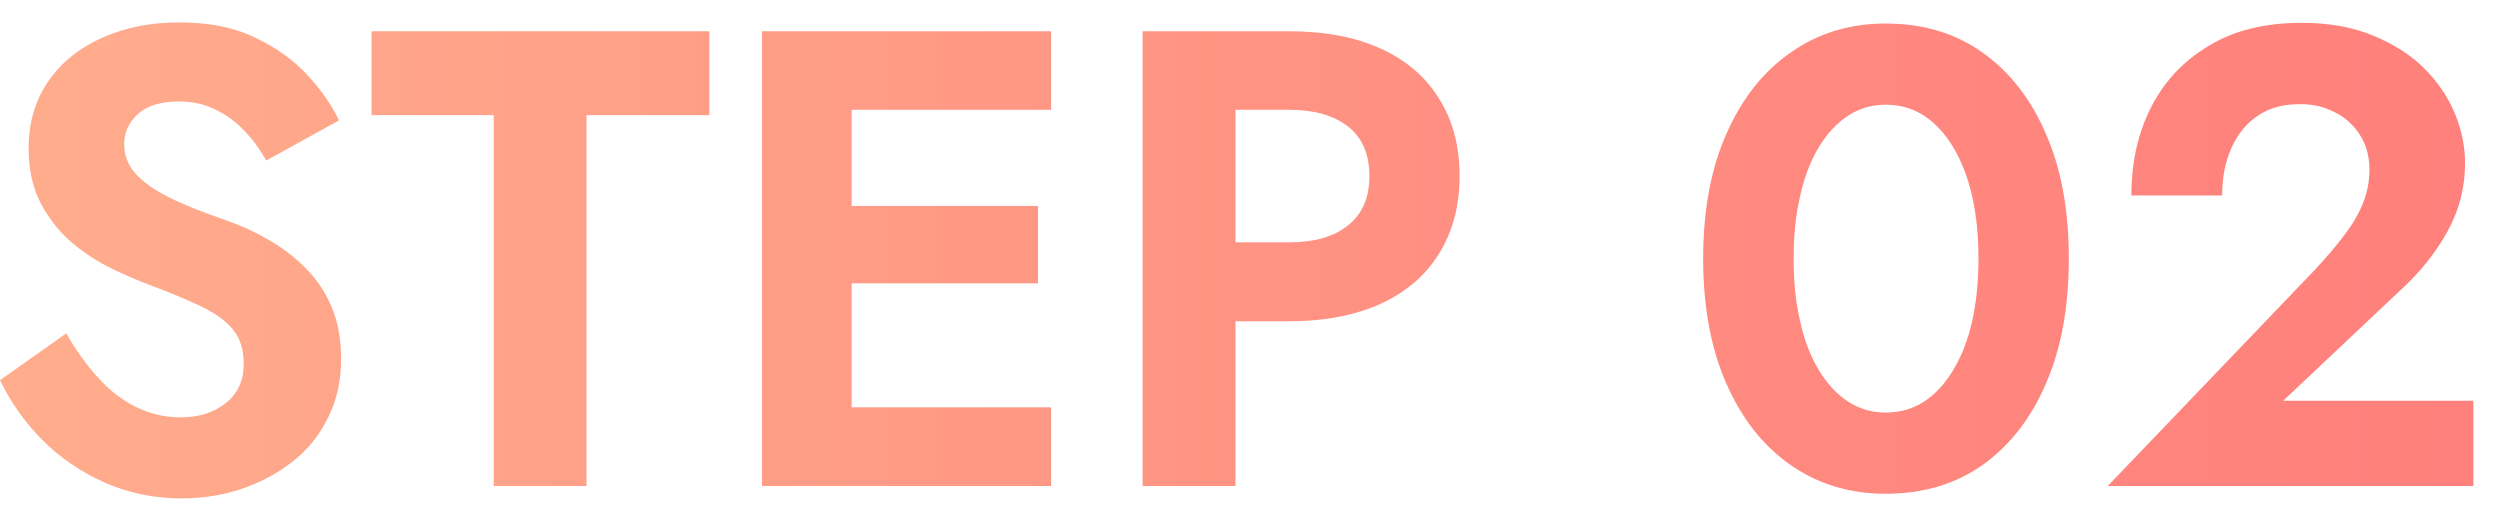 <?xml version="1.0" encoding="utf-8"?>
<!-- Generator: Adobe Illustrator 15.0.2, SVG Export Plug-In . SVG Version: 6.00 Build 0)  -->
<!DOCTYPE svg PUBLIC "-//W3C//DTD SVG 1.1//EN" "http://www.w3.org/Graphics/SVG/1.1/DTD/svg11.dtd">
<svg version="1.1" id="レイヤー_1" xmlns="http://www.w3.org/2000/svg" xmlns:xlink="http://www.w3.org/1999/xlink" x="0px"
	 y="0px" width="240px" height="50px" viewBox="0 0 240 50" style="enable-background:new 0 0 240 50;" xml:space="preserve">
<style type="text/css">
<![CDATA[
	.st0{clip-path:url(#SVGID_2_);fill:url(#SVGID_3_);}
	.st1{clip-path:url(#SVGID_11_);fill:url(#SVGID_12_);}
	.st2{clip-path:url(#SVGID_14_);fill:url(#SVGID_15_);}
	.st3{clip-path:url(#SVGID_5_);fill:url(#SVGID_6_);}
	.st4{clip-path:url(#SVGID_17_);fill:url(#SVGID_18_);}
	.st5{clip-path:url(#SVGID_8_);fill:url(#SVGID_9_);}
]]>
</style>
<g>
	<g>
		<defs>
			<path id="SVGID_1_" d="M9.837,3.613C7.646,4.574,5.913,5.967,4.654,7.781c-1.271,1.812-1.907,3.979-1.907,6.468
				c0,2.058,0.405,3.843,1.19,5.317c0.785,1.476,1.786,2.721,2.99,3.749c1.204,1.015,2.504,1.841,3.83,2.489
				c1.353,0.637,2.558,1.164,3.586,1.543c1.962,0.73,3.612,1.421,4.966,2.07c1.354,0.65,2.382,1.395,3.045,2.206
				c0.703,0.839,1.042,1.935,1.042,3.329c0,1.569-0.568,2.814-1.691,3.721s-2.558,1.395-4.371,1.395
				c-1.516,0-2.964-0.353-4.29-1.002c-1.339-0.677-2.557-1.597-3.64-2.828c-1.109-1.204-2.111-2.625-3.045-4.235L0,36.496
				c0.974,2.029,2.286,3.924,3.991,5.669c1.719,1.745,3.735,3.126,6.035,4.154c2.301,1.015,4.791,1.529,7.443,1.529
				c1.988,0,3.896-0.312,5.71-0.907c1.813-0.622,3.438-1.475,4.885-2.611c1.476-1.137,2.612-2.557,3.424-4.235
				c0.839-1.651,1.259-3.519,1.259-5.656c0-1.867-0.312-3.546-0.907-4.966c-0.595-1.421-1.435-2.666-2.489-3.722
				c-1.056-1.069-2.247-1.976-3.56-2.72c-1.312-0.771-2.665-1.394-4.086-1.881c-2.206-0.758-4.02-1.475-5.48-2.205
				c-1.448-0.718-2.53-1.502-3.248-2.314c-0.703-0.812-1.056-1.732-1.056-2.828c0-1.082,0.434-2.017,1.3-2.842
				c0.865-0.799,2.191-1.218,3.938-1.218c1.326,0,2.53,0.257,3.545,0.798c1.056,0.488,1.989,1.191,2.774,2.044
				c0.839,0.853,1.516,1.813,2.084,2.828l6.982-3.856c-0.731-1.529-1.786-3.018-3.126-4.452c-1.367-1.448-3.045-2.626-5.074-3.56
				c-2.003-0.96-4.385-1.393-7.186-1.393C14.465,2.152,12.016,2.638,9.837,3.613"/>
		</defs>
		<clipPath id="SVGID_2_">
			<use xlink:href="#SVGID_1_"  style="overflow:visible;"/>
		</clipPath>
		
			<linearGradient id="SVGID_3_" gradientUnits="userSpaceOnUse" x1="-1.713" y1="612.621" x2="12.117" y2="612.621" gradientTransform="matrix(17.136 0 0 -17.136 29.578 10522.719)">
			<stop  offset="0" style="stop-color:#FFAD8D"/>
			<stop  offset="0.056" style="stop-color:#FFAA8C"/>
			<stop  offset="0.66" style="stop-color:#FF8B80"/>
			<stop  offset="1" style="stop-color:#FF807C"/>
		</linearGradient>
		<rect y="2.152" class="st0" width="32.747" height="45.696"/>
	</g>
	<g>
		<defs>
			<polygon id="SVGID_4_" points="35.67,3.003 35.67,11.055 47.401,11.055 47.401,46.658 56.306,46.658 56.306,11.055 
				68.092,11.055 68.092,3.003 			"/>
		</defs>
		<clipPath id="SVGID_5_">
			<use xlink:href="#SVGID_4_"  style="overflow:visible;"/>
		</clipPath>
		
			<linearGradient id="SVGID_6_" gradientUnits="userSpaceOnUse" x1="-1.713" y1="612.631" x2="12.126" y2="612.631" gradientTransform="matrix(17.136 0 0 -17.136 29.578 10522.719)">
			<stop  offset="0" style="stop-color:#FFAD8D"/>
			<stop  offset="0.056" style="stop-color:#FFAA8C"/>
			<stop  offset="0.66" style="stop-color:#FF8B80"/>
			<stop  offset="1" style="stop-color:#FF807C"/>
		</linearGradient>
		<rect x="35.67" y="3.003" class="st3" width="32.422" height="43.654"/>
	</g>
	<g>
		<defs>
			<polygon id="SVGID_7_" points="81.759,3.003 73.152,3.003 73.152,46.658 78.89,46.658 100.906,46.658 100.906,39.107 
				81.759,39.107 81.759,27.199 99.647,27.199 99.647,19.769 81.759,19.769 81.759,10.541 100.906,10.541 100.906,3.003 			"/>
		</defs>
		<clipPath id="SVGID_8_">
			<use xlink:href="#SVGID_7_"  style="overflow:visible;"/>
		</clipPath>
		
			<linearGradient id="SVGID_9_" gradientUnits="userSpaceOnUse" x1="-1.728" y1="612.631" x2="12.151" y2="612.631" gradientTransform="matrix(17.136 0 0 -17.136 29.578 10522.719)">
			<stop  offset="0" style="stop-color:#FFAD8D"/>
			<stop  offset="0.056" style="stop-color:#FFAA8C"/>
			<stop  offset="0.66" style="stop-color:#FF8B80"/>
			<stop  offset="1" style="stop-color:#FF807C"/>
		</linearGradient>
		<rect x="73.152" y="3.003" class="st5" width="27.754" height="43.654"/>
	</g>
	<g>
		<defs>
			<path id="SVGID_10_" d="M123.802,10.541c2.354,0,4.223,0.541,5.603,1.598c1.354,1.068,2.057,2.652,2.057,4.763
				s-0.703,3.653-2.057,4.736c-1.38,1.109-3.248,1.624-5.603,1.624h-5.196V10.541H123.802z M118.605,3.003h-8.917v43.654h8.917
				V30.839h5.196c3.438,0,6.388-0.596,8.81-1.705c2.436-1.137,4.29-2.734,5.562-4.832c1.299-2.097,1.948-4.56,1.948-7.401
				c0-2.868-0.649-5.331-1.948-7.388c-1.271-2.098-3.126-3.695-5.562-4.818c-2.422-1.123-5.372-1.691-8.81-1.691H118.605z"/>
		</defs>
		<clipPath id="SVGID_11_">
			<use xlink:href="#SVGID_10_"  style="overflow:visible;"/>
		</clipPath>
		
			<linearGradient id="SVGID_12_" gradientUnits="userSpaceOnUse" x1="-1.731" y1="612.631" x2="12.151" y2="612.631" gradientTransform="matrix(17.136 0 0 -17.136 29.578 10522.719)">
			<stop  offset="0" style="stop-color:#FFAD8D"/>
			<stop  offset="0.056" style="stop-color:#FFAA8C"/>
			<stop  offset="0.66" style="stop-color:#FF8B80"/>
			<stop  offset="1" style="stop-color:#FF807C"/>
		</linearGradient>
		<rect x="109.688" y="3.003" class="st1" width="30.433" height="43.654"/>
	</g>
	<g>
		<defs>
			<path id="SVGID_13_" d="M177.415,38.552c-1.082-0.704-2.017-1.719-2.814-3.031c-0.785-1.299-1.394-2.869-1.786-4.682
				c-0.434-1.787-0.623-3.803-0.623-6.009c0-2.22,0.189-4.194,0.623-6.009c0.393-1.812,1.001-3.369,1.786-4.682
				c0.798-1.312,1.732-2.327,2.814-3.031c1.083-0.703,2.273-1.055,3.6-1.055c1.38,0,2.611,0.352,3.694,1.055
				c1.082,0.704,2.016,1.719,2.801,3.031s1.407,2.869,1.813,4.682c0.406,1.814,0.608,3.789,0.608,6.009
				c0,2.206-0.202,4.222-0.608,6.009c-0.406,1.812-1.028,3.383-1.813,4.682c-0.785,1.312-1.719,2.327-2.801,3.031
				c-1.083,0.703-2.314,1.055-3.694,1.055C179.688,39.607,178.498,39.255,177.415,38.552 M171.895,5.046
				c-2.652,1.841-4.696,4.467-6.171,7.822c-1.488,3.355-2.219,7.348-2.219,11.962s0.73,8.606,2.219,11.976
				c1.475,3.369,3.519,5.98,6.171,7.835c2.652,1.841,5.683,2.761,9.12,2.761c3.586,0,6.685-0.92,9.31-2.761
				c2.599-1.854,4.655-4.466,6.09-7.835c1.475-3.369,2.191-7.361,2.191-11.976s-0.717-8.606-2.191-11.962
				c-1.435-3.355-3.491-5.981-6.09-7.822c-2.625-1.867-5.724-2.787-9.31-2.787C177.577,2.259,174.547,3.179,171.895,5.046"/>
		</defs>
		<clipPath id="SVGID_14_">
			<use xlink:href="#SVGID_13_"  style="overflow:visible;"/>
		</clipPath>
		
			<linearGradient id="SVGID_15_" gradientUnits="userSpaceOnUse" x1="-1.71" y1="612.631" x2="12.135" y2="612.631" gradientTransform="matrix(17.136 0 0 -17.136 29.578 10522.719)">
			<stop  offset="0" style="stop-color:#FFAD8D"/>
			<stop  offset="0.056" style="stop-color:#FFAA8C"/>
			<stop  offset="0.66" style="stop-color:#FF8B80"/>
			<stop  offset="1" style="stop-color:#FF807C"/>
		</linearGradient>
		<rect x="163.505" y="2.259" class="st2" width="35.101" height="45.143"/>
	</g>
	<g>
		<defs>
			<path id="SVGID_16_" d="M212.002,4.425c-2.449,1.461-4.289,3.463-5.534,5.939c-1.259,2.504-1.854,5.305-1.854,8.403h8.714
				c0-1.731,0.298-3.261,0.907-4.601c0.608-1.326,1.447-2.354,2.558-3.086c1.082-0.73,2.422-1.082,3.951-1.082
				c1.082,0,2.043,0.162,2.868,0.541c0.84,0.339,1.543,0.785,2.111,1.381c0.596,0.596,1.028,1.258,1.326,2.002
				c0.284,0.731,0.42,1.516,0.42,2.301c0,1.123-0.189,2.206-0.609,3.248c-0.406,1.028-1.028,2.084-1.813,3.112
				c-0.784,1.042-1.745,2.165-2.868,3.369l-19.838,20.704h35.102V38.47h-18.255l11.354-10.703c1.813-1.664,3.288-3.519,4.411-5.535
				c1.137-2.057,1.691-4.234,1.691-6.562c0-1.583-0.311-3.152-0.961-4.736c-0.649-1.583-1.623-3.018-2.923-4.344
				c-1.312-1.312-2.963-2.354-4.925-3.166c-2.003-0.839-4.276-1.231-6.901-1.231C217.388,2.192,214.411,2.936,212.002,4.425"/>
		</defs>
		<clipPath id="SVGID_17_">
			<use xlink:href="#SVGID_16_"  style="overflow:visible;"/>
		</clipPath>
		
			<linearGradient id="SVGID_18_" gradientUnits="userSpaceOnUse" x1="-1.708" y1="612.654" x2="12.136" y2="612.654" gradientTransform="matrix(17.136 0 0 -17.136 29.578 10522.719)">
			<stop  offset="0" style="stop-color:#FFAD8D"/>
			<stop  offset="0.056" style="stop-color:#FFAA8C"/>
			<stop  offset="0.66" style="stop-color:#FF8B80"/>
			<stop  offset="1" style="stop-color:#FF807C"/>
		</linearGradient>
		<rect x="202.341" y="2.192" class="st4" width="35.102" height="44.466"/>
	</g>
</g>
</svg>
